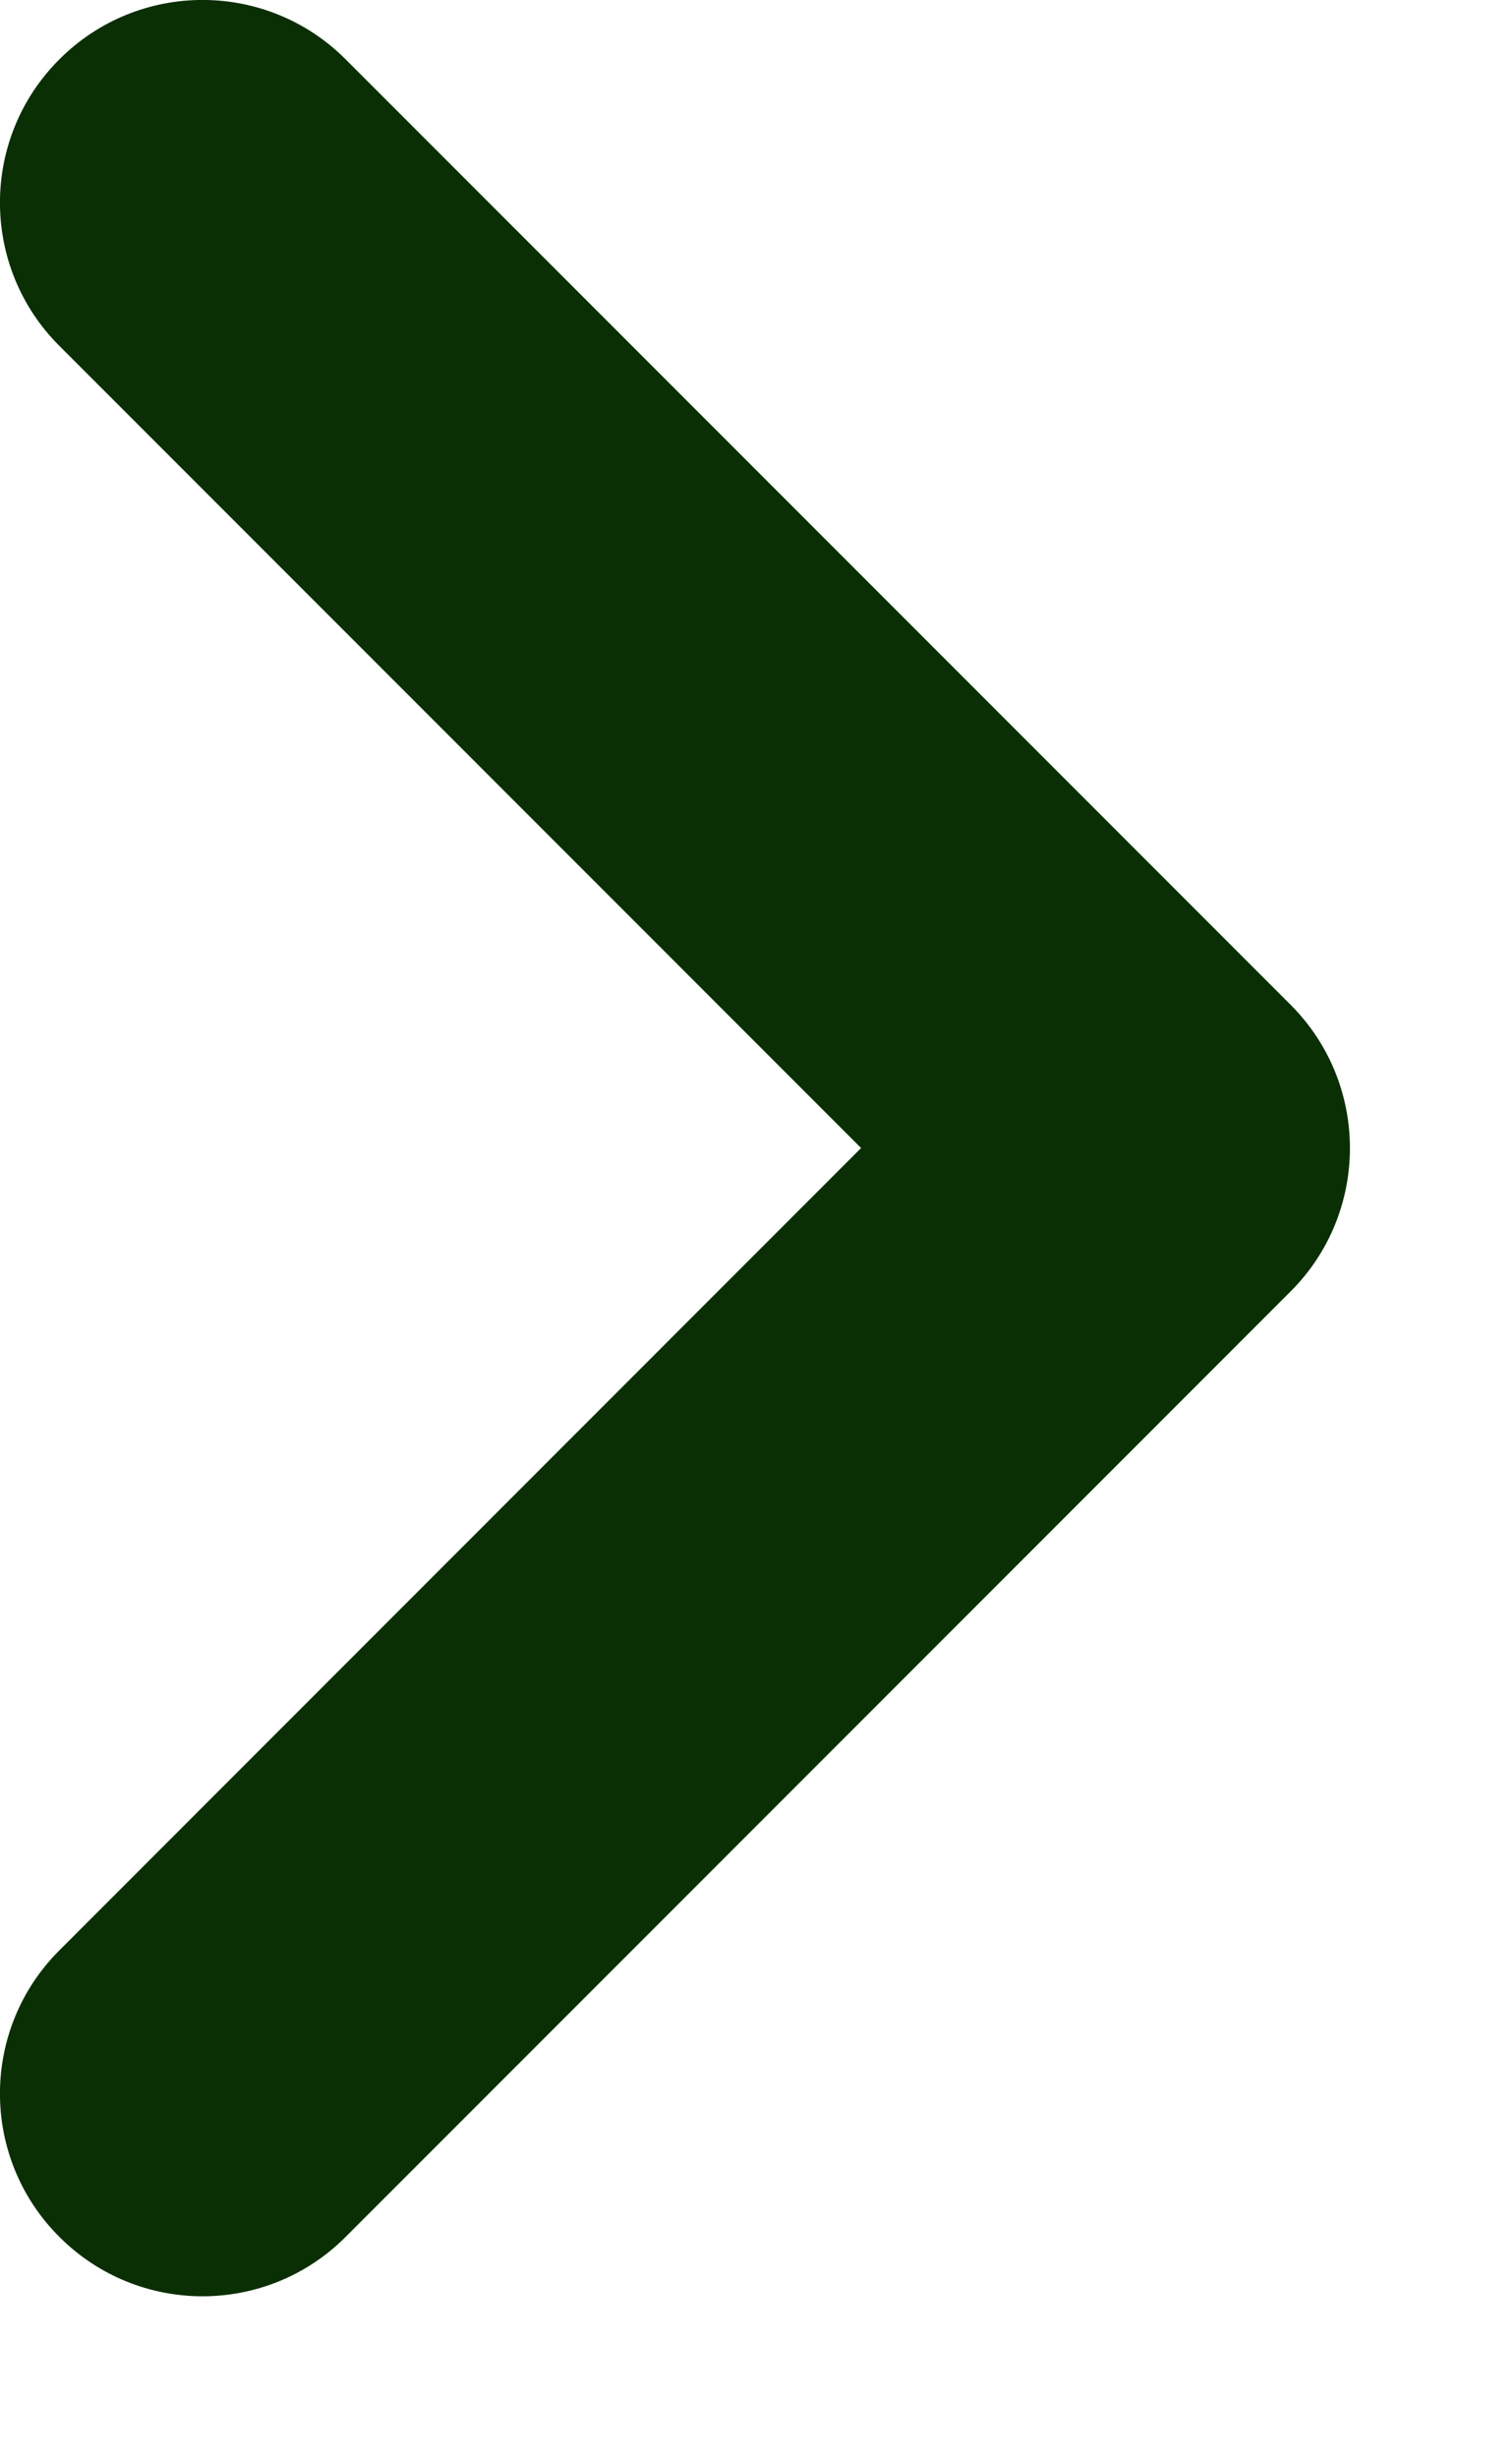 <?xml version="1.0" encoding="utf-8"?>
<svg xmlns="http://www.w3.org/2000/svg" fill="none" height="100%" overflow="visible" preserveAspectRatio="none" style="display: block;" viewBox="0 0 8 13" width="100%">
<path clip-rule="evenodd" d="M0.314 0.314C0.732 -0.105 1.411 -0.105 1.829 0.314L6.829 5.314C7.247 5.732 7.247 6.411 6.829 6.829L1.829 11.829C1.411 12.248 0.732 12.248 0.314 11.829C-0.105 11.411 -0.105 10.732 0.314 10.314L4.556 6.071L0.314 1.829C-0.105 1.411 -0.105 0.732 0.314 0.314Z" fill="#0B2F04" fill-rule="evenodd" id="Vector"/>
</svg>
